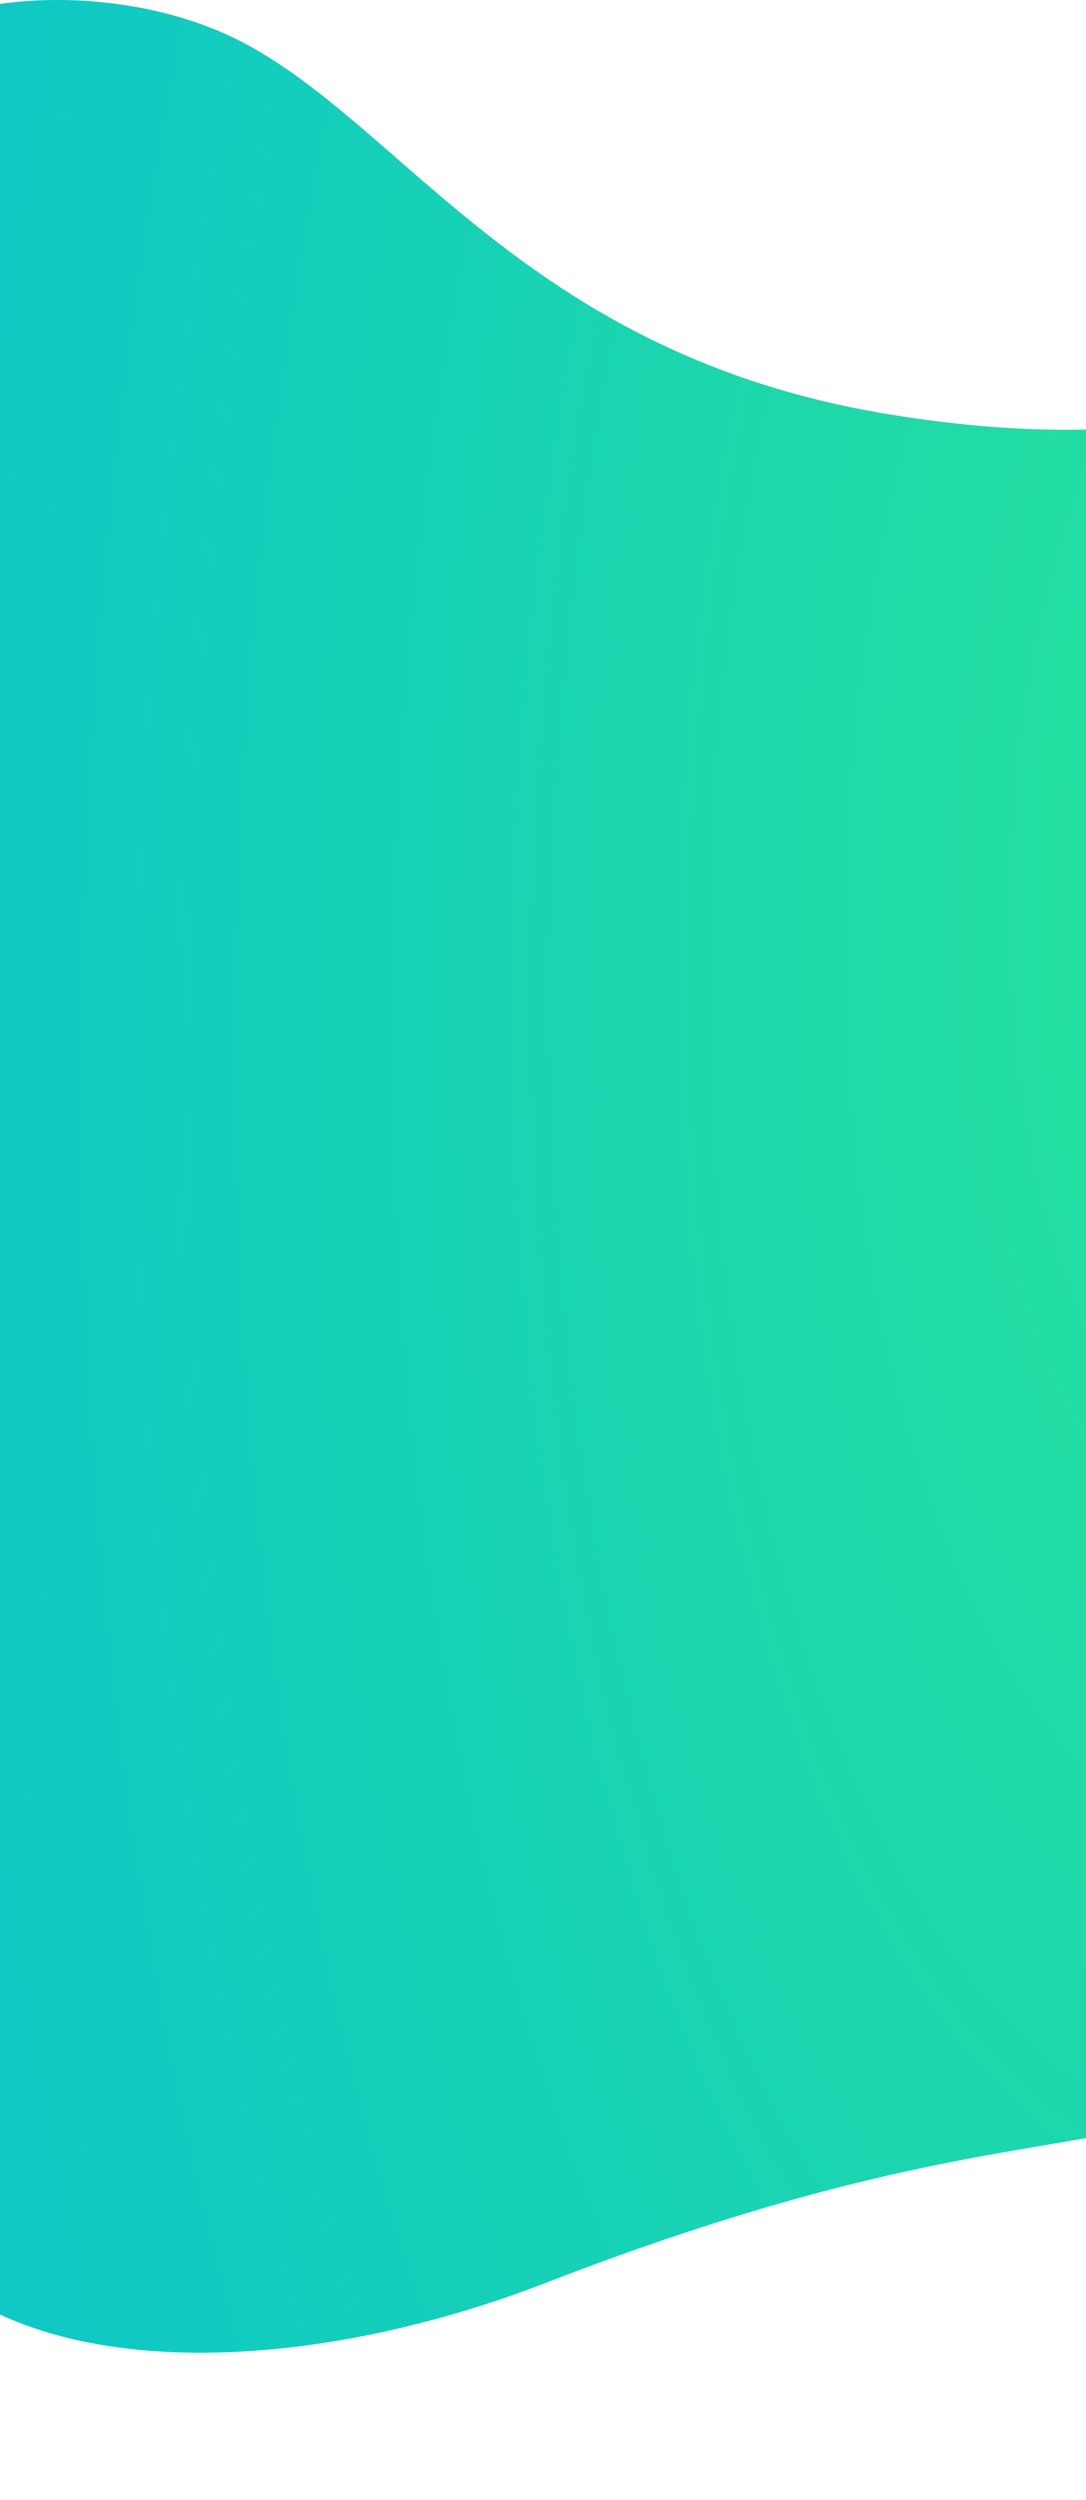 <?xml version="1.0" encoding="UTF-8"?> <svg xmlns="http://www.w3.org/2000/svg" width="480" height="1105" viewBox="0 0 480 1105" fill="none"> <path d="M107.134 18.657C49.328 -11.526 -41.719 -5.167 -71.649 38.319C-84.223 71.089 -84.178 903.496 -54 970.452C-16.278 1054.15 120.291 1055.86 241.162 1009C362.033 962.142 430.152 953.876 475.312 945.798C520.473 937.719 715.195 920.081 868.741 983.527C977.924 1024.39 1076.92 1077.94 1105.7 1104.95C1154.94 996.015 1179.3 218.464 1098.01 140.614C1016.72 62.764 814.297 78.382 712.552 116.643C610.808 154.904 552.099 209.165 392.974 183.126C233.85 157.088 179.391 56.387 107.134 18.657Z" fill="url(#paint0_radial)"></path> <defs> <radialGradient id="paint0_radial" cx="0" cy="0" r="1" gradientUnits="userSpaceOnUse" gradientTransform="translate(590.197 364.305) rotate(6.246) scale(977.175 2044.56)"> <stop stop-color="#28E399"></stop> <stop offset="1" stop-color="#00B9DE"></stop> </radialGradient> </defs> </svg> 